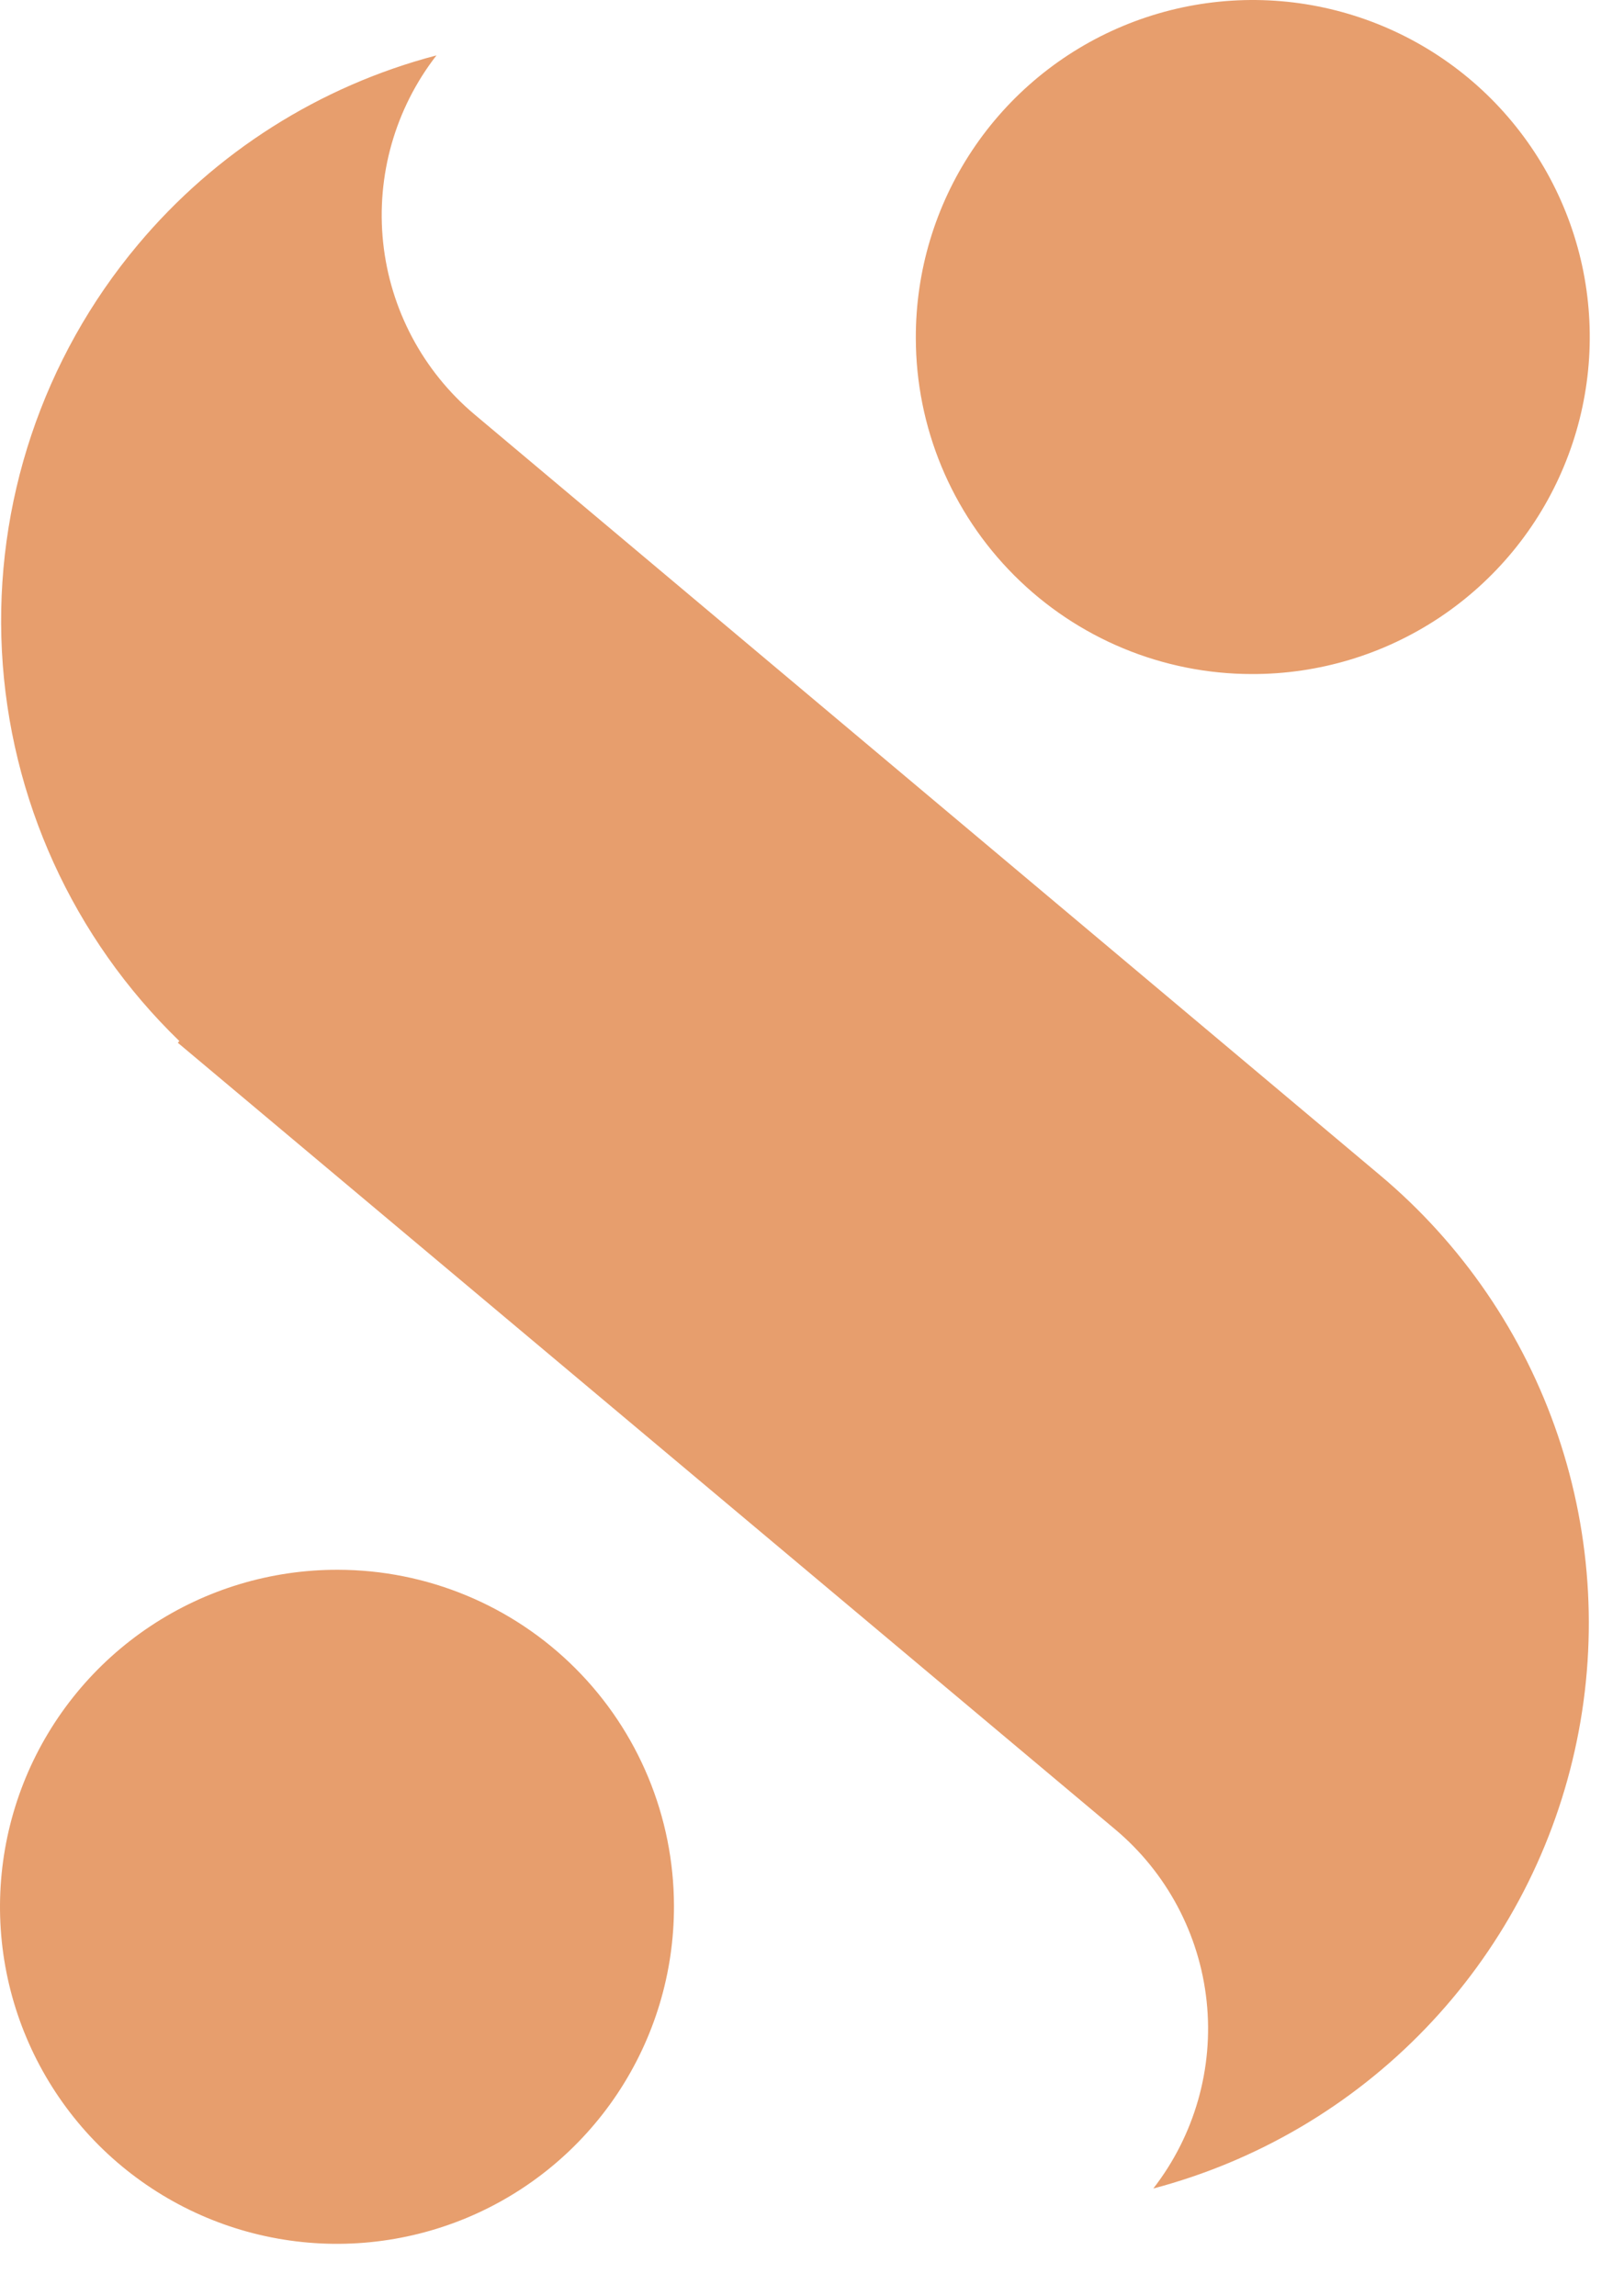 <svg width="29" height="41" viewBox="0 0 29 41" fill="none" xmlns="http://www.w3.org/2000/svg">
<path d="M2.462 4.37C0.764 6.394 -0.103 8.986 0.034 11.624C0.172 14.262 1.304 16.75 3.202 18.587L3.176 18.619L19.914 32.663C20.835 33.436 21.42 34.536 21.547 35.732C21.674 36.927 21.332 38.125 20.595 39.075C22.445 38.586 24.126 37.599 25.453 36.22C26.78 34.842 27.703 33.125 28.12 31.257C28.538 29.39 28.434 27.443 27.82 25.631C27.206 23.818 26.106 22.209 24.64 20.98L8.475 7.401C7.554 6.627 6.969 5.527 6.842 4.332C6.715 3.136 7.057 1.938 7.794 0.989C5.709 1.536 3.846 2.717 2.462 4.37ZM12.035 34.03C12.038 35.221 11.687 36.387 11.027 37.379C10.367 38.371 9.428 39.145 8.328 39.602C7.227 40.059 6.016 40.18 4.847 39.948C3.679 39.717 2.605 39.143 1.762 38.301C0.92 37.458 0.347 36.384 0.115 35.216C-0.117 34.047 0.004 32.836 0.461 31.735C0.919 30.635 1.692 29.696 2.684 29.036C3.676 28.376 4.842 28.025 6.034 28.028C7.625 28.03 9.15 28.663 10.275 29.788C11.4 30.913 12.033 32.438 12.035 34.03ZM16.354 6.033C16.351 4.841 16.701 3.676 17.361 2.684C18.021 1.692 18.961 0.918 20.061 0.461C21.161 0.004 22.372 -0.117 23.541 0.115C24.71 0.347 25.784 0.92 26.626 1.762C27.468 2.605 28.042 3.679 28.274 4.847C28.505 6.016 28.385 7.227 27.927 8.327C27.47 9.428 26.696 10.367 25.704 11.027C24.712 11.687 23.547 12.038 22.355 12.035C20.764 12.034 19.238 11.401 18.113 10.275C16.988 9.15 16.355 7.624 16.354 6.033Z" fill="#E79E6D"/>
</svg>
